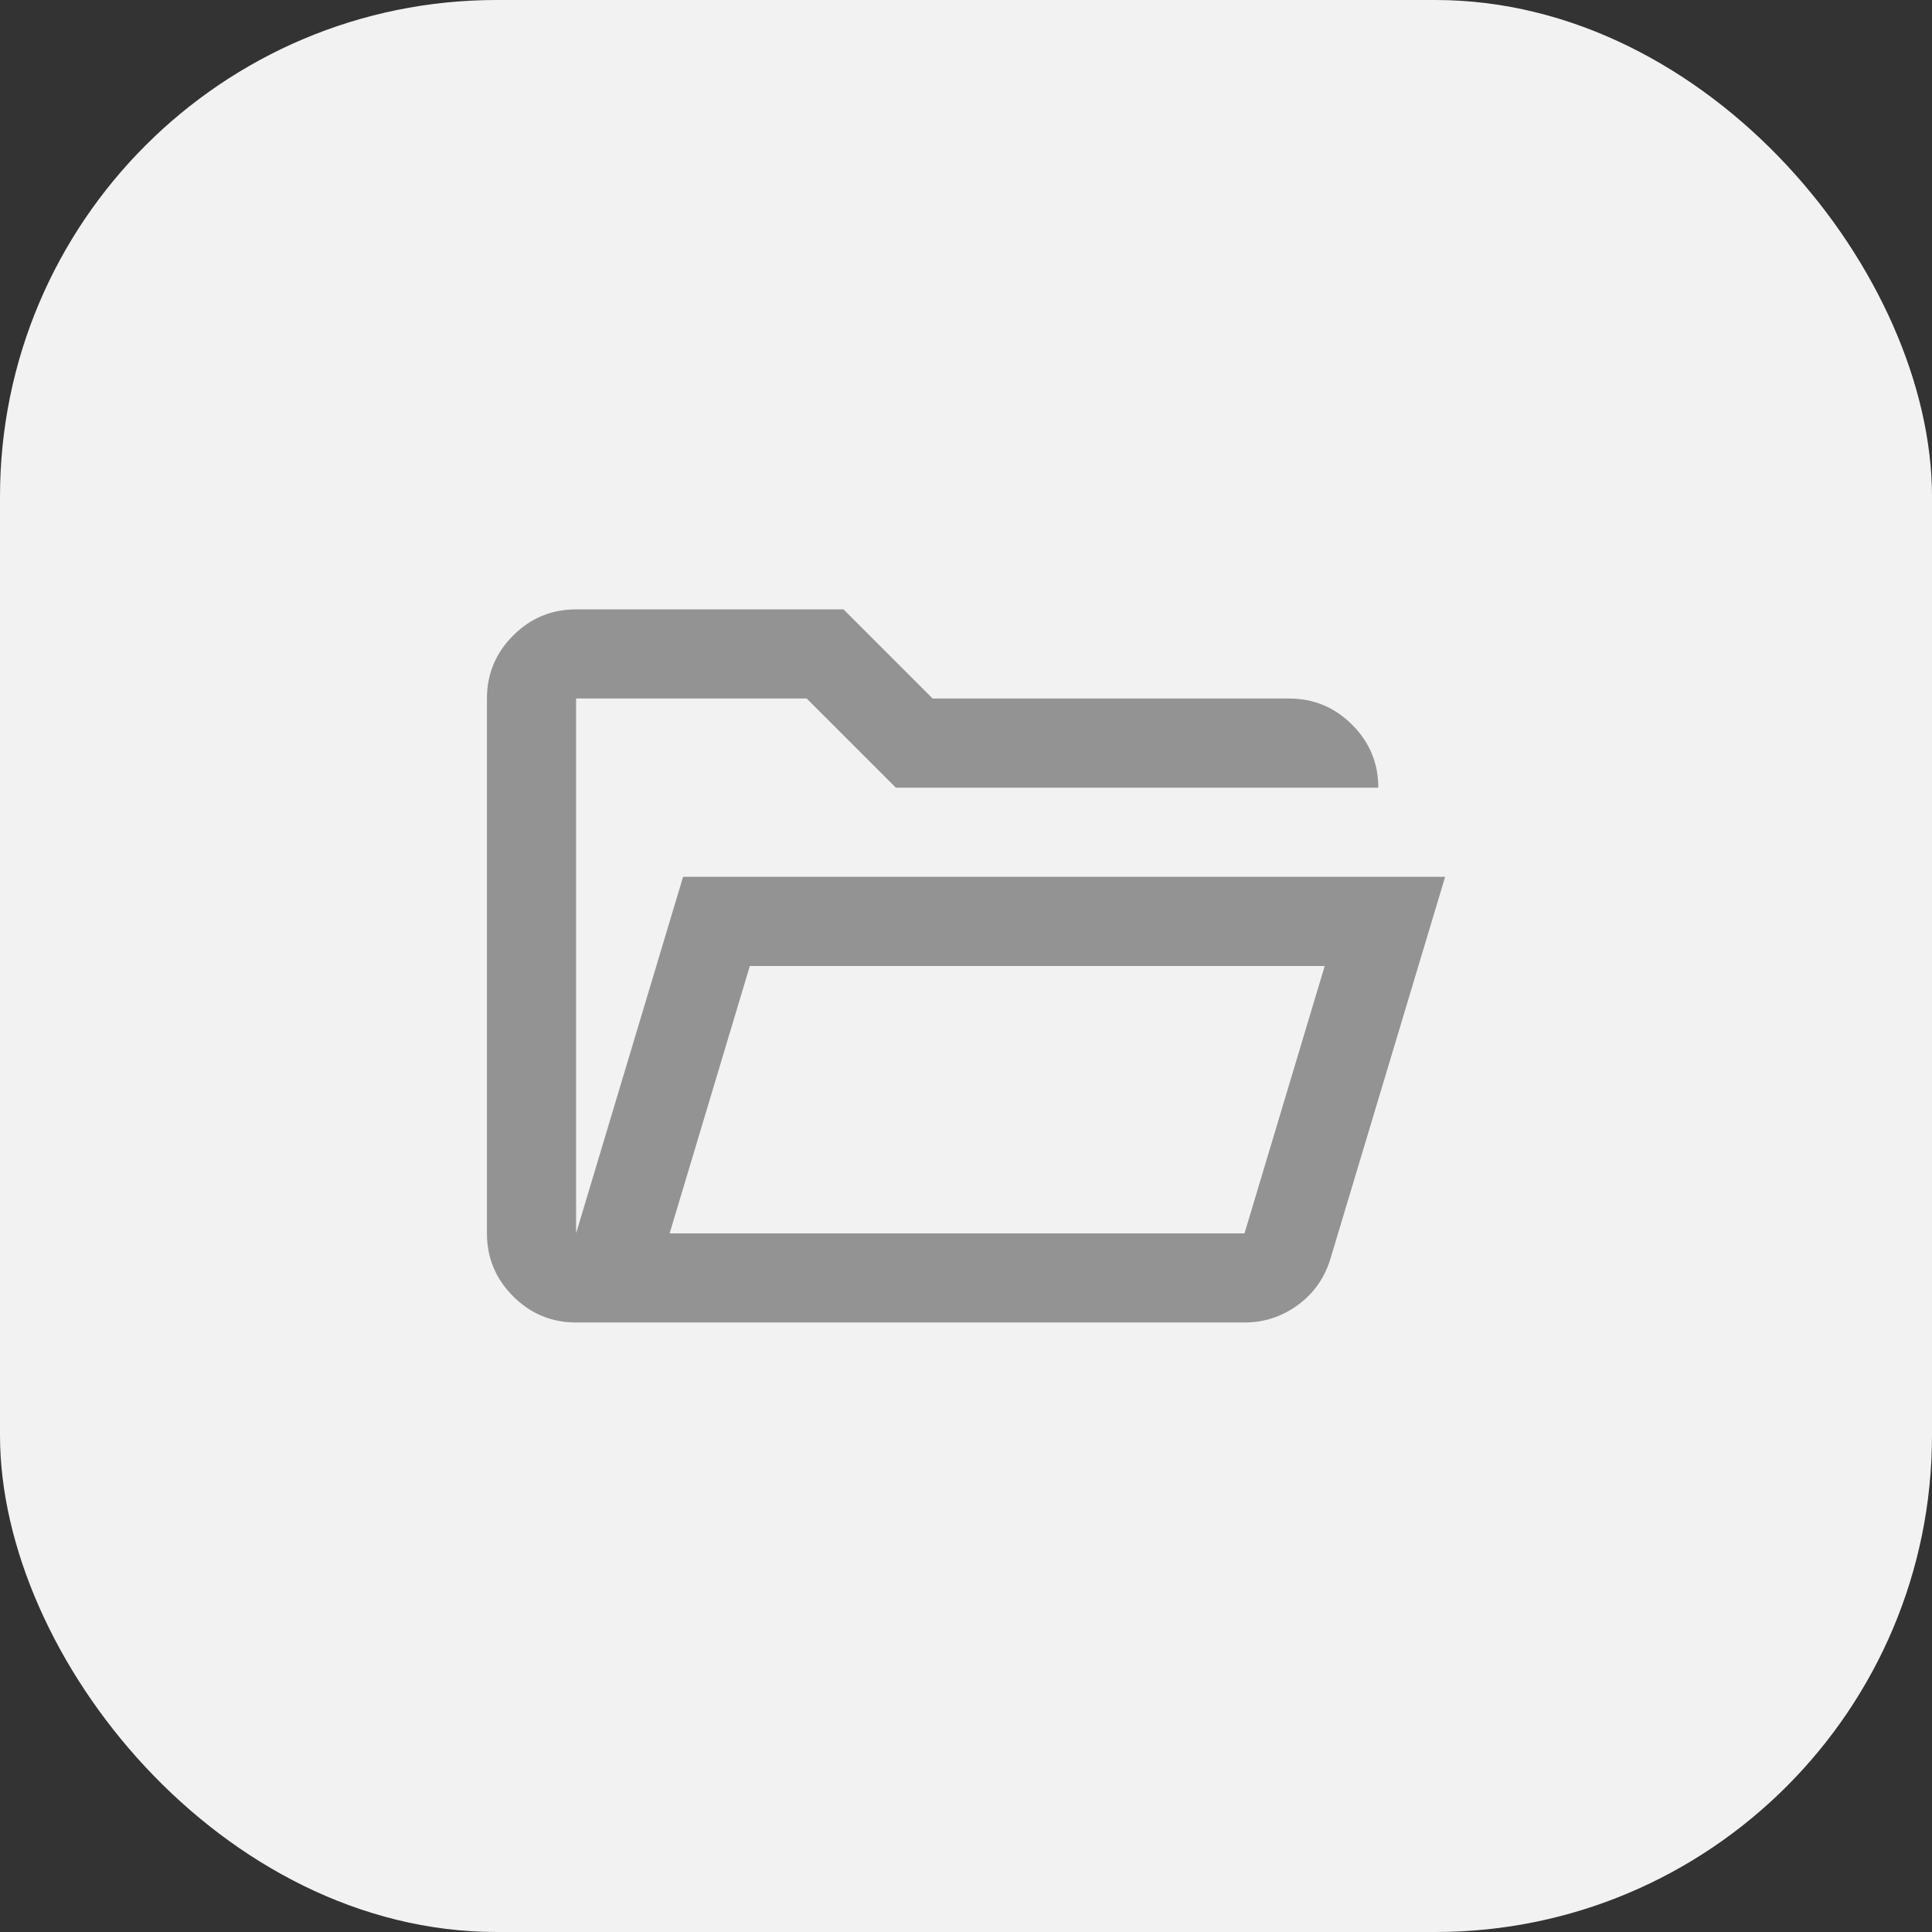 <?xml version="1.0" encoding="UTF-8"?>
<svg id="Ebene_2" data-name="Ebene 2" xmlns="http://www.w3.org/2000/svg" viewBox="0 0 270 270">
  <rect x="0" y="0" width="270" height="270" fill="#333333" stroke="none"/>
  <defs>
    <style>
      .cls-1 {
        fill: #f2f2f2;
      }

      .cls-1, .cls-2 {
        stroke-width: 0px;
      }

      .cls-2 {
        fill: #939393;
      }
    </style>
  </defs>
  <g id="Ebene_1-2" data-name="Ebene 1">
    <g>
      <g id="Gruppe_30089" data-name="Gruppe 30089">
        <g id="Gruppe_30088" data-name="Gruppe 30088">
          <rect class="cls-1" width="270" height="270" rx="69.41" ry="69.41"/>
        </g>
      </g>
      <path class="cls-2" d="M80.51,184.82c-3.43,0-6.36-1.22-8.8-3.66s-3.66-5.37-3.66-8.8v-74.74c0-3.43,1.22-6.36,3.66-8.8,2.44-2.44,5.37-3.66,8.8-3.66h37.37l12.46,12.46h49.82c3.43,0,6.36,1.22,8.8,3.66,2.44,2.44,3.66,5.37,3.66,8.8h-67.42l-12.46-12.46h-32.23v74.74l14.95-49.82h106.5l-16.04,53.41c-.83,2.7-2.36,4.85-4.59,6.46-2.23,1.61-4.7,2.41-7.4,2.41h-93.42ZM93.58,172.37h80.34l11.21-37.37h-80.34l-11.21,37.37ZM93.58,172.37l11.21-37.37-11.21,37.37ZM80.51,110.09v-12.46,12.46Z"/>
    </g>
  </g>
</svg>